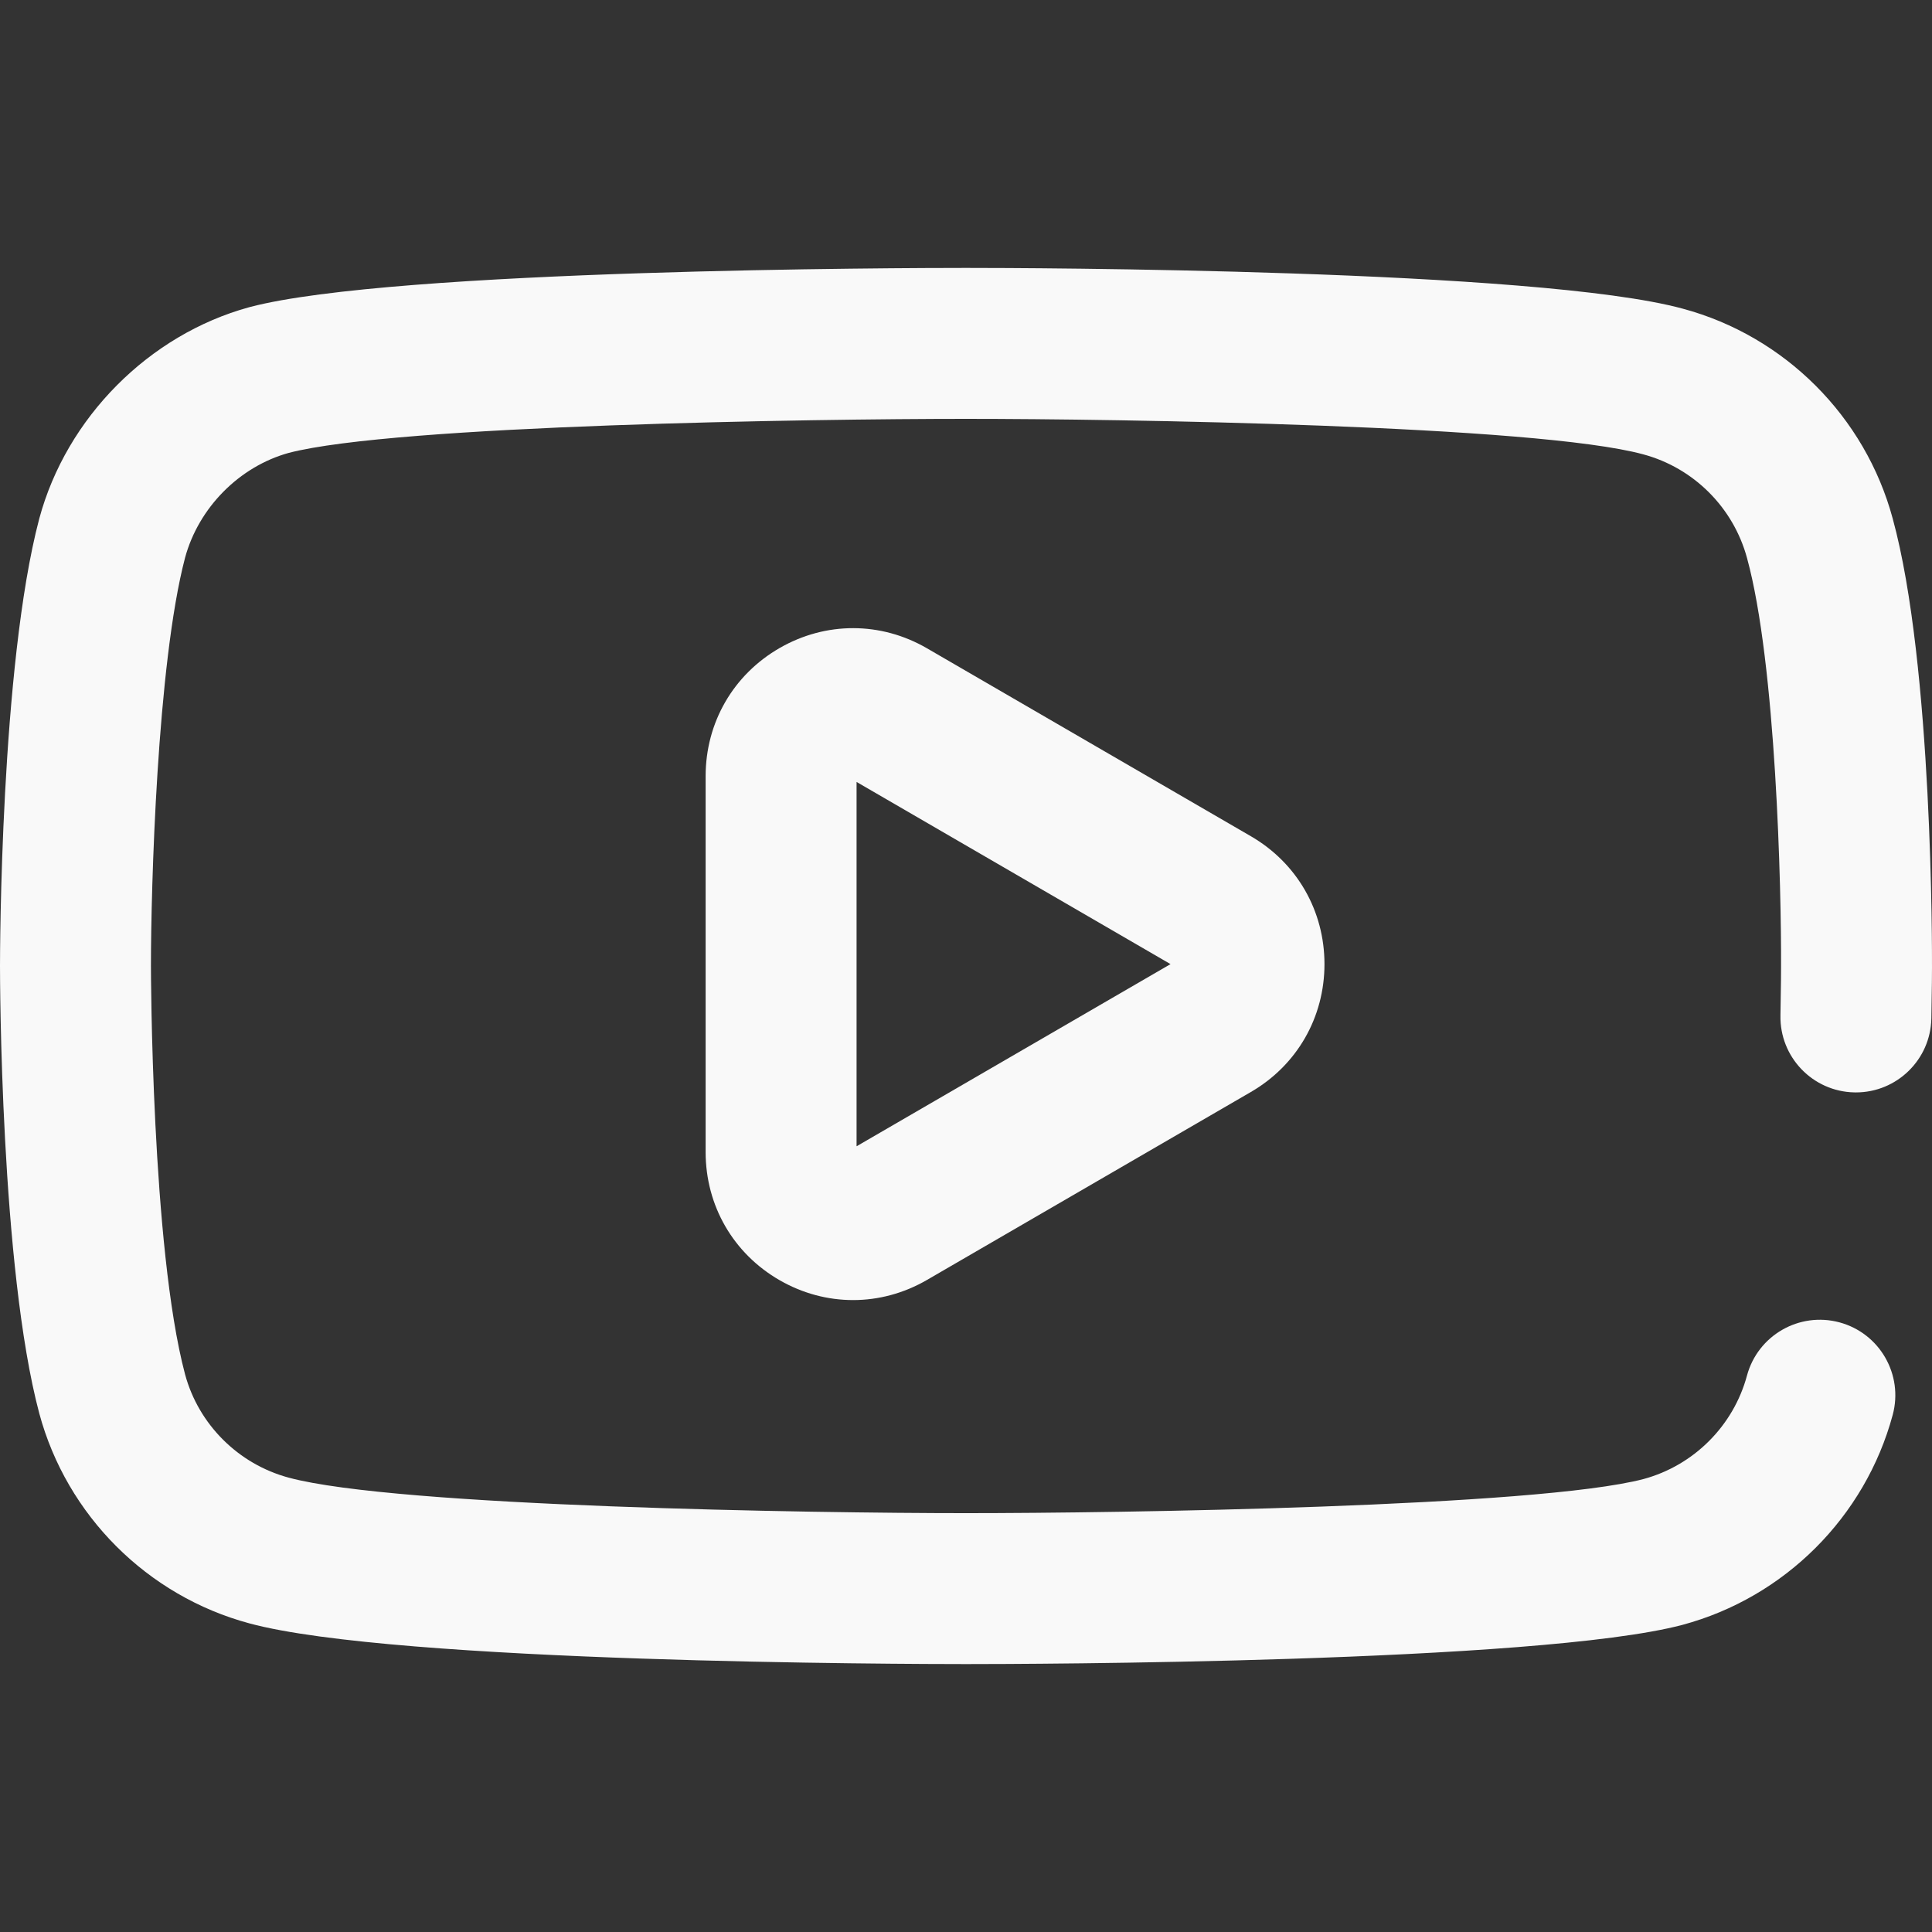 <?xml version="1.0"?>
<svg xmlns="http://www.w3.org/2000/svg" xmlns:xlink="http://www.w3.org/1999/xlink" version="1.1" id="Capa_1" x="0px" y="0px" viewBox="0 0 512.001 512.001" style="enable-background:new 0 0 512.001 512.001;" xml:space="preserve" width="512px" height="512px"><rect x="0" y="0" width="512.001" height="512.001" fill="#333333" stroke="none"/><g><g>
	<g>
		<g>
			<path d="M501.589,137.43c-7.292-27.046-28.642-48.369-55.639-55.628c-38.416-10.498-174.554-10.801-189.951-10.801     c-15.386,0-151.432,0.291-189.761,10.362c-0.069,0.019-0.137,0.037-0.205,0.056c-26.581,7.286-48.414,29.273-55.624,56.011     c-0.009,0.037-0.019,0.073-0.029,0.11C0.118,176.48,0,252.772,0,256.001c0,3.245,0.118,79.931,10.41,118.571     c7.292,27.046,28.642,48.37,55.69,55.642c38.77,10.484,174.545,10.787,189.899,10.787c15.387,0,151.433-0.291,189.761-10.363     c0.036-0.009,0.073-0.019,0.109-0.029c27.077-7.28,48.428-28.603,55.72-55.648c2.875-10.665-3.439-21.642-14.104-24.518     c-10.665-2.874-21.642,3.439-24.517,14.104c-3.59,13.314-14.098,23.816-27.432,27.42c-28.33,7.408-139.186,9.033-179.537,9.034     c-40.246,0-150.942-1.688-179.485-9.408c-13.359-3.591-23.889-14.104-27.468-27.375C40.116,330.69,40,256.742,40,256.001     c0-20.537,1.625-79.973,9.044-108.201c3.591-13.255,14.362-24.145,27.468-27.778c28.415-7.396,139.162-9.02,179.489-9.021     c40.347,0,151.229,1.686,179.485,9.408c13.358,3.591,23.889,14.104,27.505,27.514c7.686,28.044,9.109,87.735,9.008,108.465     c0,0.049-0.003,4.954-0.16,12.709c-0.223,11.043,8.549,20.176,19.592,20.4c0.138,0.003,0.275,0.004,0.412,0.004     c10.857,0,19.767-8.691,19.988-19.596c0.157-7.814,0.167-12.818,0.167-13.454C512.016,252.669,512.237,176.283,501.589,137.43z" data-original="#000000" class="active-path" data-old_color="#000000" fill="#F9F9F9"/>
			<path d="M245.654,171.802c-12.215-7.09-26.812-7.113-39.05-0.066C194.329,178.804,187,191.495,187,205.681v99.639     c0,14.187,7.329,26.877,19.604,33.946c6.099,3.512,12.785,5.268,19.469,5.268c6.728,0,13.455-1.779,19.581-5.333l85.854-49.819     C343.713,282.299,351,269.633,351,255.501c0-14.132-7.287-26.799-19.492-33.882L245.654,171.802z M227,303.778v-96.555     l83.199,48.278L227,303.778z" data-original="#000000" class="active-path" data-old_color="#000000" fill="#F9F9F9"/>
		</g>
	</g>
</g></g> </svg>
